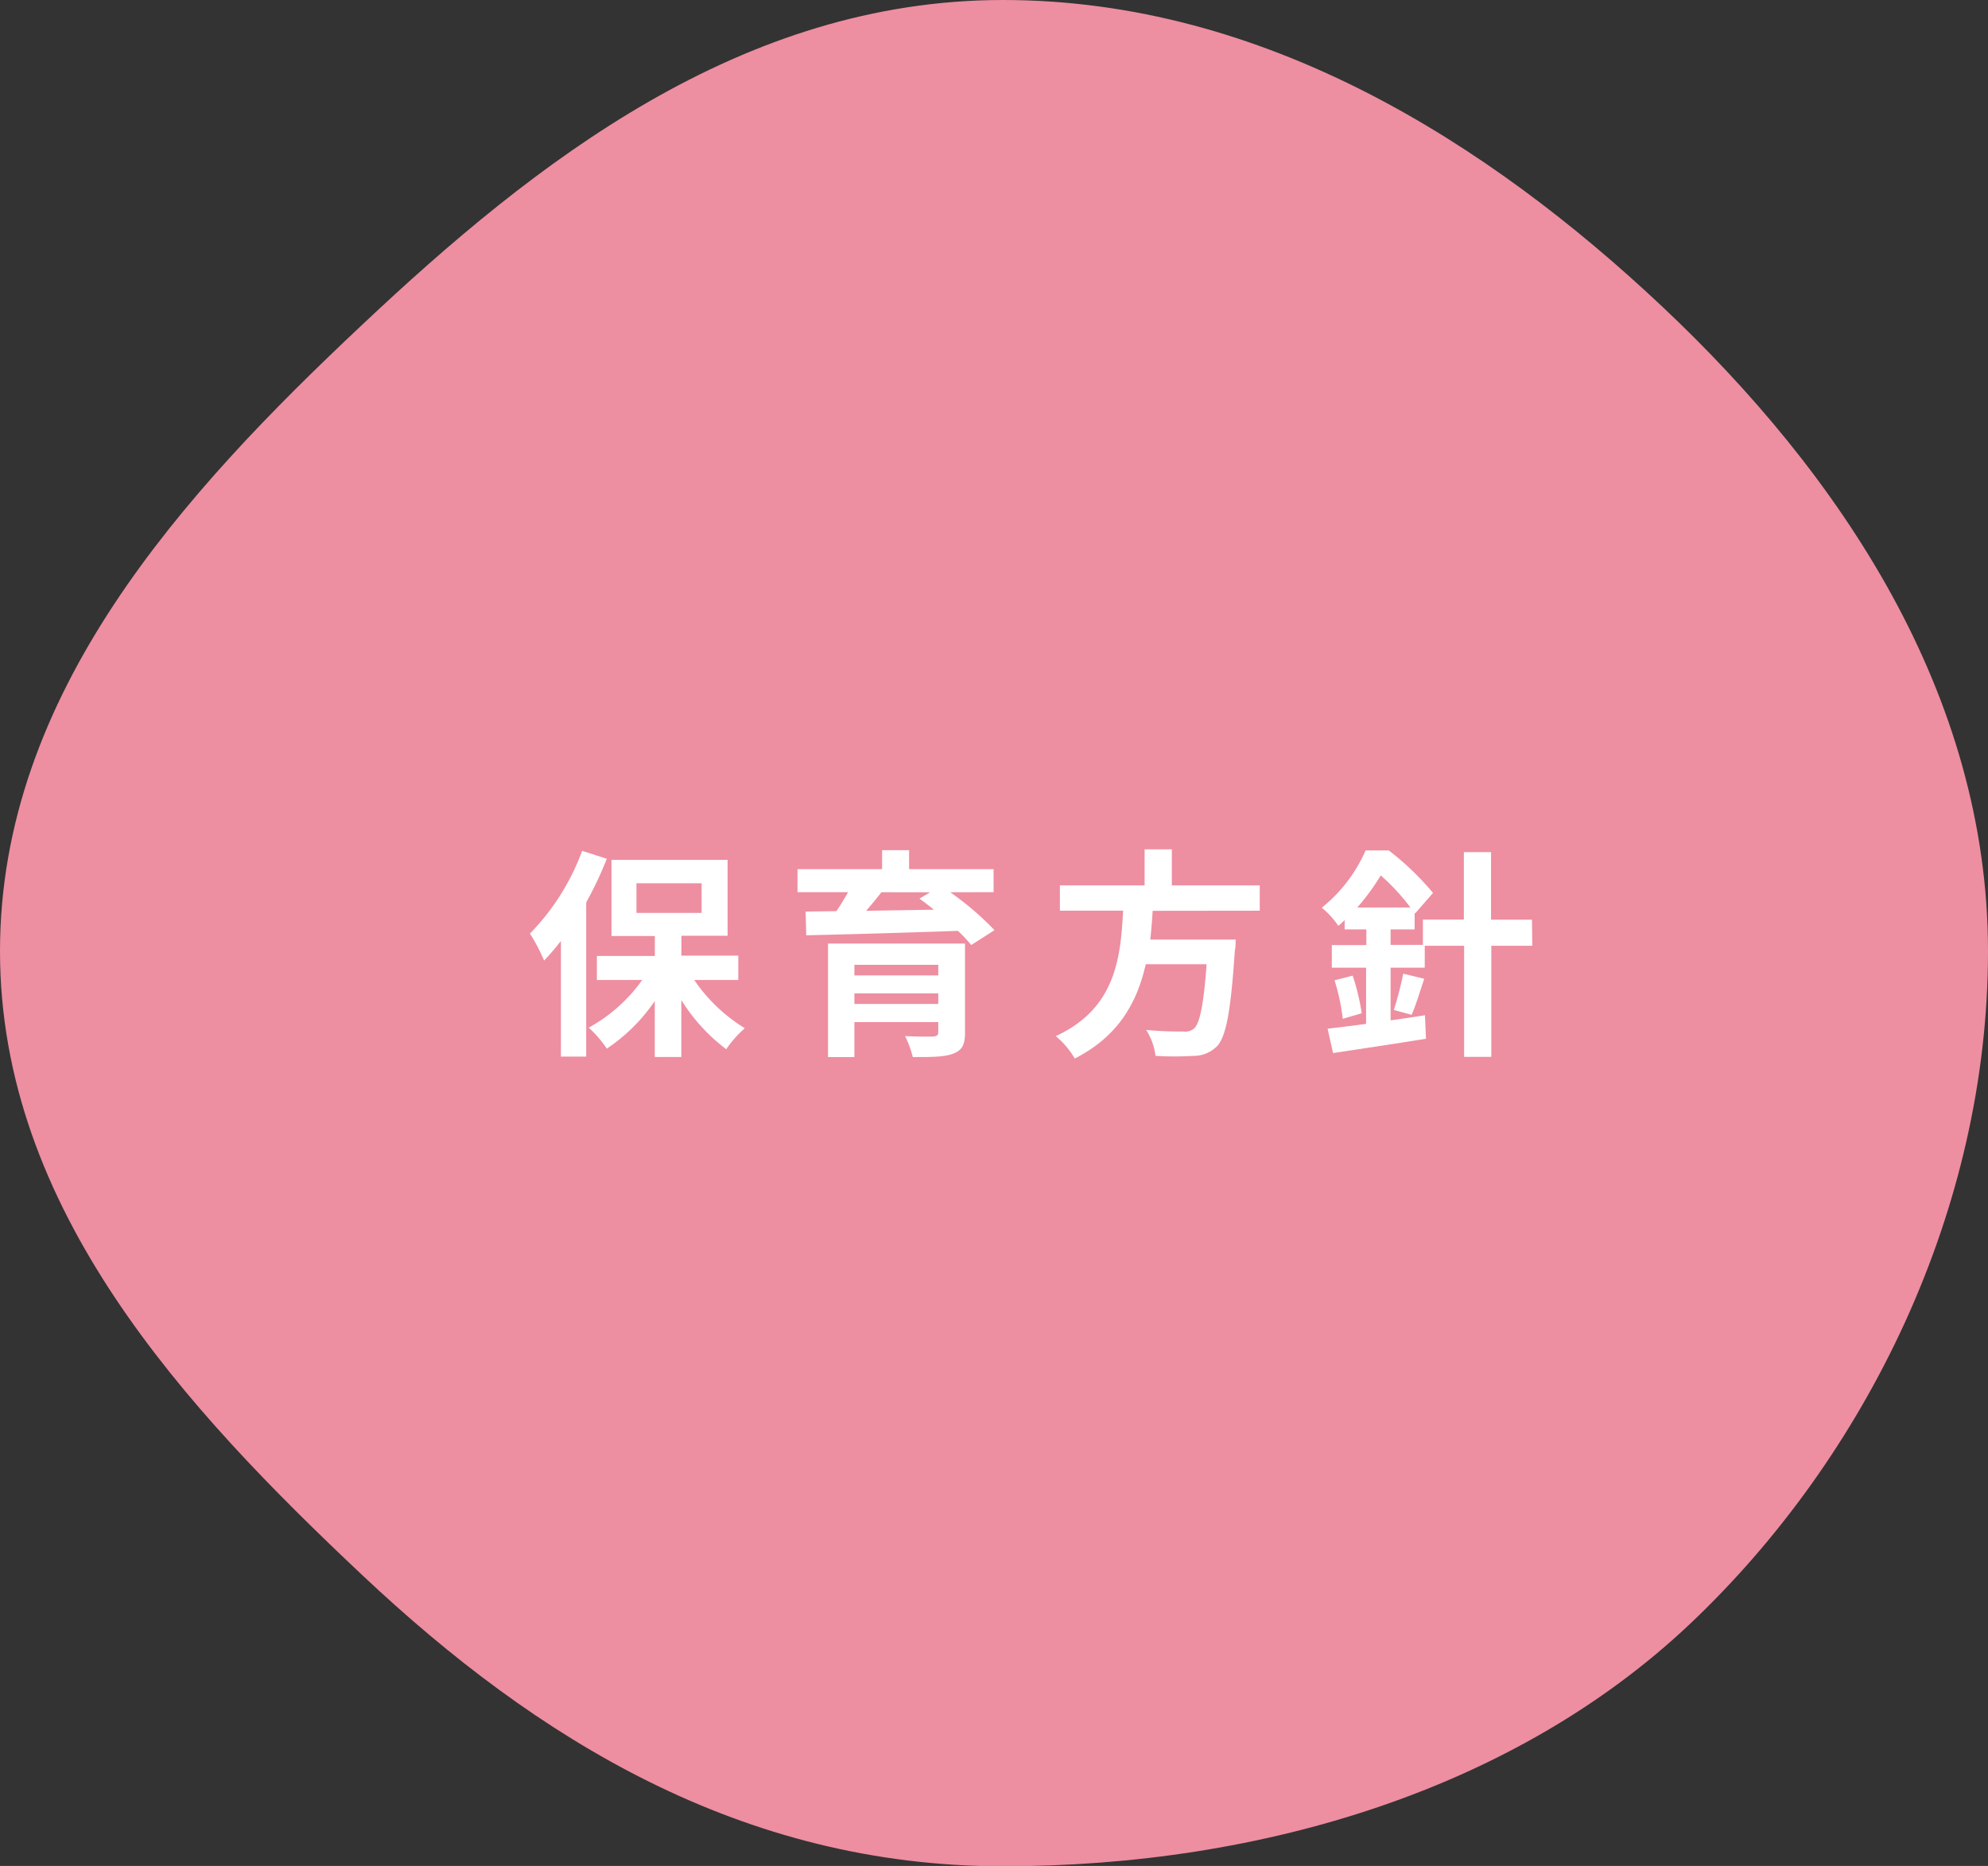 <svg xmlns="http://www.w3.org/2000/svg" viewBox="0 0 314.51 295.13"><rect x="0" y="0" width="314.51" height="295.13" fill="#333333" stroke="none"/><defs><style>.cls-1{fill:#ee8ea1;}.cls-2{fill:#fff;}</style></defs><title>about-title01_pc</title><g id="レイヤー_2" data-name="レイヤー 2"><g id="レイヤー_1-2" data-name="レイヤー 1"><path class="cls-1" d="M158.69,0c41.38,0,76.85,22.68,104.24,48.45,28.13,26.47,51.58,61.19,51.58,102S295.32,230.49,267.2,257c-27.39,25.78-67.13,38.18-108.51,38.18S84.82,275,57.43,249.24C29.3,222.77,0,191.24,0,150.44s29.09-72.56,57.22-99C84.61,25.63,117.3,0,158.69,0Z"/><path class="cls-2" d="M96,135.83a58.26,58.26,0,0,1-3.26,6.9v24.39h-4v-18.3a39.94,39.94,0,0,1-2.66,3.11,28.75,28.75,0,0,0-2.24-4.27,37,37,0,0,0,8.26-13.09ZM109.83,155a26.39,26.39,0,0,0,8,7.63,17.89,17.89,0,0,0-2.94,3.32,28.81,28.81,0,0,1-7.1-7.77v9h-4.2v-8.85A28.11,28.11,0,0,1,96,165.86a17.33,17.33,0,0,0-2.87-3.32A25.18,25.18,0,0,0,101.6,155H94.43V151.2h9.17v-3.15H96.74V136h18.37v12H107.8v3.15h9V155Zm-9.14-10.61H111v-4.69H100.69Z"/><path class="cls-2" d="M150.33,141.12a46.78,46.78,0,0,1,7,6l-3.68,2.35a21.64,21.64,0,0,0-2.1-2.24c-8.71.31-17.85.56-24,.7l-.1-3.75,4.87-.07c.66-.94,1.29-2,1.85-3h-8v-3.64h13.38v-3h4.27v3h13.37v3.64Zm2.34,22.19c0,2-.49,2.83-1.92,3.36s-3.5.52-6.34.52a16.77,16.77,0,0,0-1.22-3.32c1.68.1,3.92.1,4.44.07s.81-.18.81-.67v-1.61H135.17v5.53H131V149.24h21.67Zm-17.5-10.71v1.68h13.27V152.6Zm13.27,6.19v-1.68H135.17v1.68Zm-9-17.67c-.77,1-1.61,2-2.41,2.94,3.39-.07,7-.11,10.71-.18-.77-.63-1.54-1.22-2.28-1.75l1.68-1Z"/><path class="cls-2" d="M182.36,144.06c-.1,1.5-.21,3-.38,4.55h13.51s0,1.26-.14,1.82c-.63,9.52-1.37,13.44-2.77,15A5.16,5.16,0,0,1,188.8,167a48.85,48.85,0,0,1-6,0,9.7,9.7,0,0,0-1.47-4.1,58.65,58.65,0,0,0,5.88.25,2.23,2.23,0,0,0,1.68-.46c.91-.77,1.54-3.81,2-10.18h-9.63c-1.33,5.91-4.23,11.37-11.23,14.91a13.29,13.29,0,0,0-3-3.54c9.46-4.37,10.26-12.35,10.65-19.84h-10v-4h13.4v-5.71h4.31v5.71H199.3v4Z"/><path class="cls-2" d="M242.41,149.59h-6.48v17.57h-4.3V149.59H225.4v3.46H220v8.33c1.79-.24,3.64-.52,5.43-.8l.17,3.71c-5.11.84-10.64,1.64-14.7,2.27l-.87-3.85c1.71-.21,3.81-.45,6.09-.77v-8.89H210.7v-3.57h5.46V147h-3.43v-1.47a12.51,12.51,0,0,1-1,.91,13,13,0,0,0-2.62-2.87,23.83,23.83,0,0,0,6.93-9.06h3.67a44,44,0,0,1,7,6.72l-2.84,3.25-.07-.1V147H220v2.45h5.11v-4h6.48V134.78h4.3v10.68h6.48ZM214,154.31a35.67,35.67,0,0,1,1.43,5.95l-3,.88a32.36,32.36,0,0,0-1.3-6.09Zm9.13-10.78a32.91,32.91,0,0,0-4.69-5.07,35.6,35.6,0,0,1-3.71,5.07Zm-2.62,16.21A54.31,54.31,0,0,0,222,154l3.32.81c-.7,2.06-1.33,4.23-2,5.7Z"/></g></g></svg>
